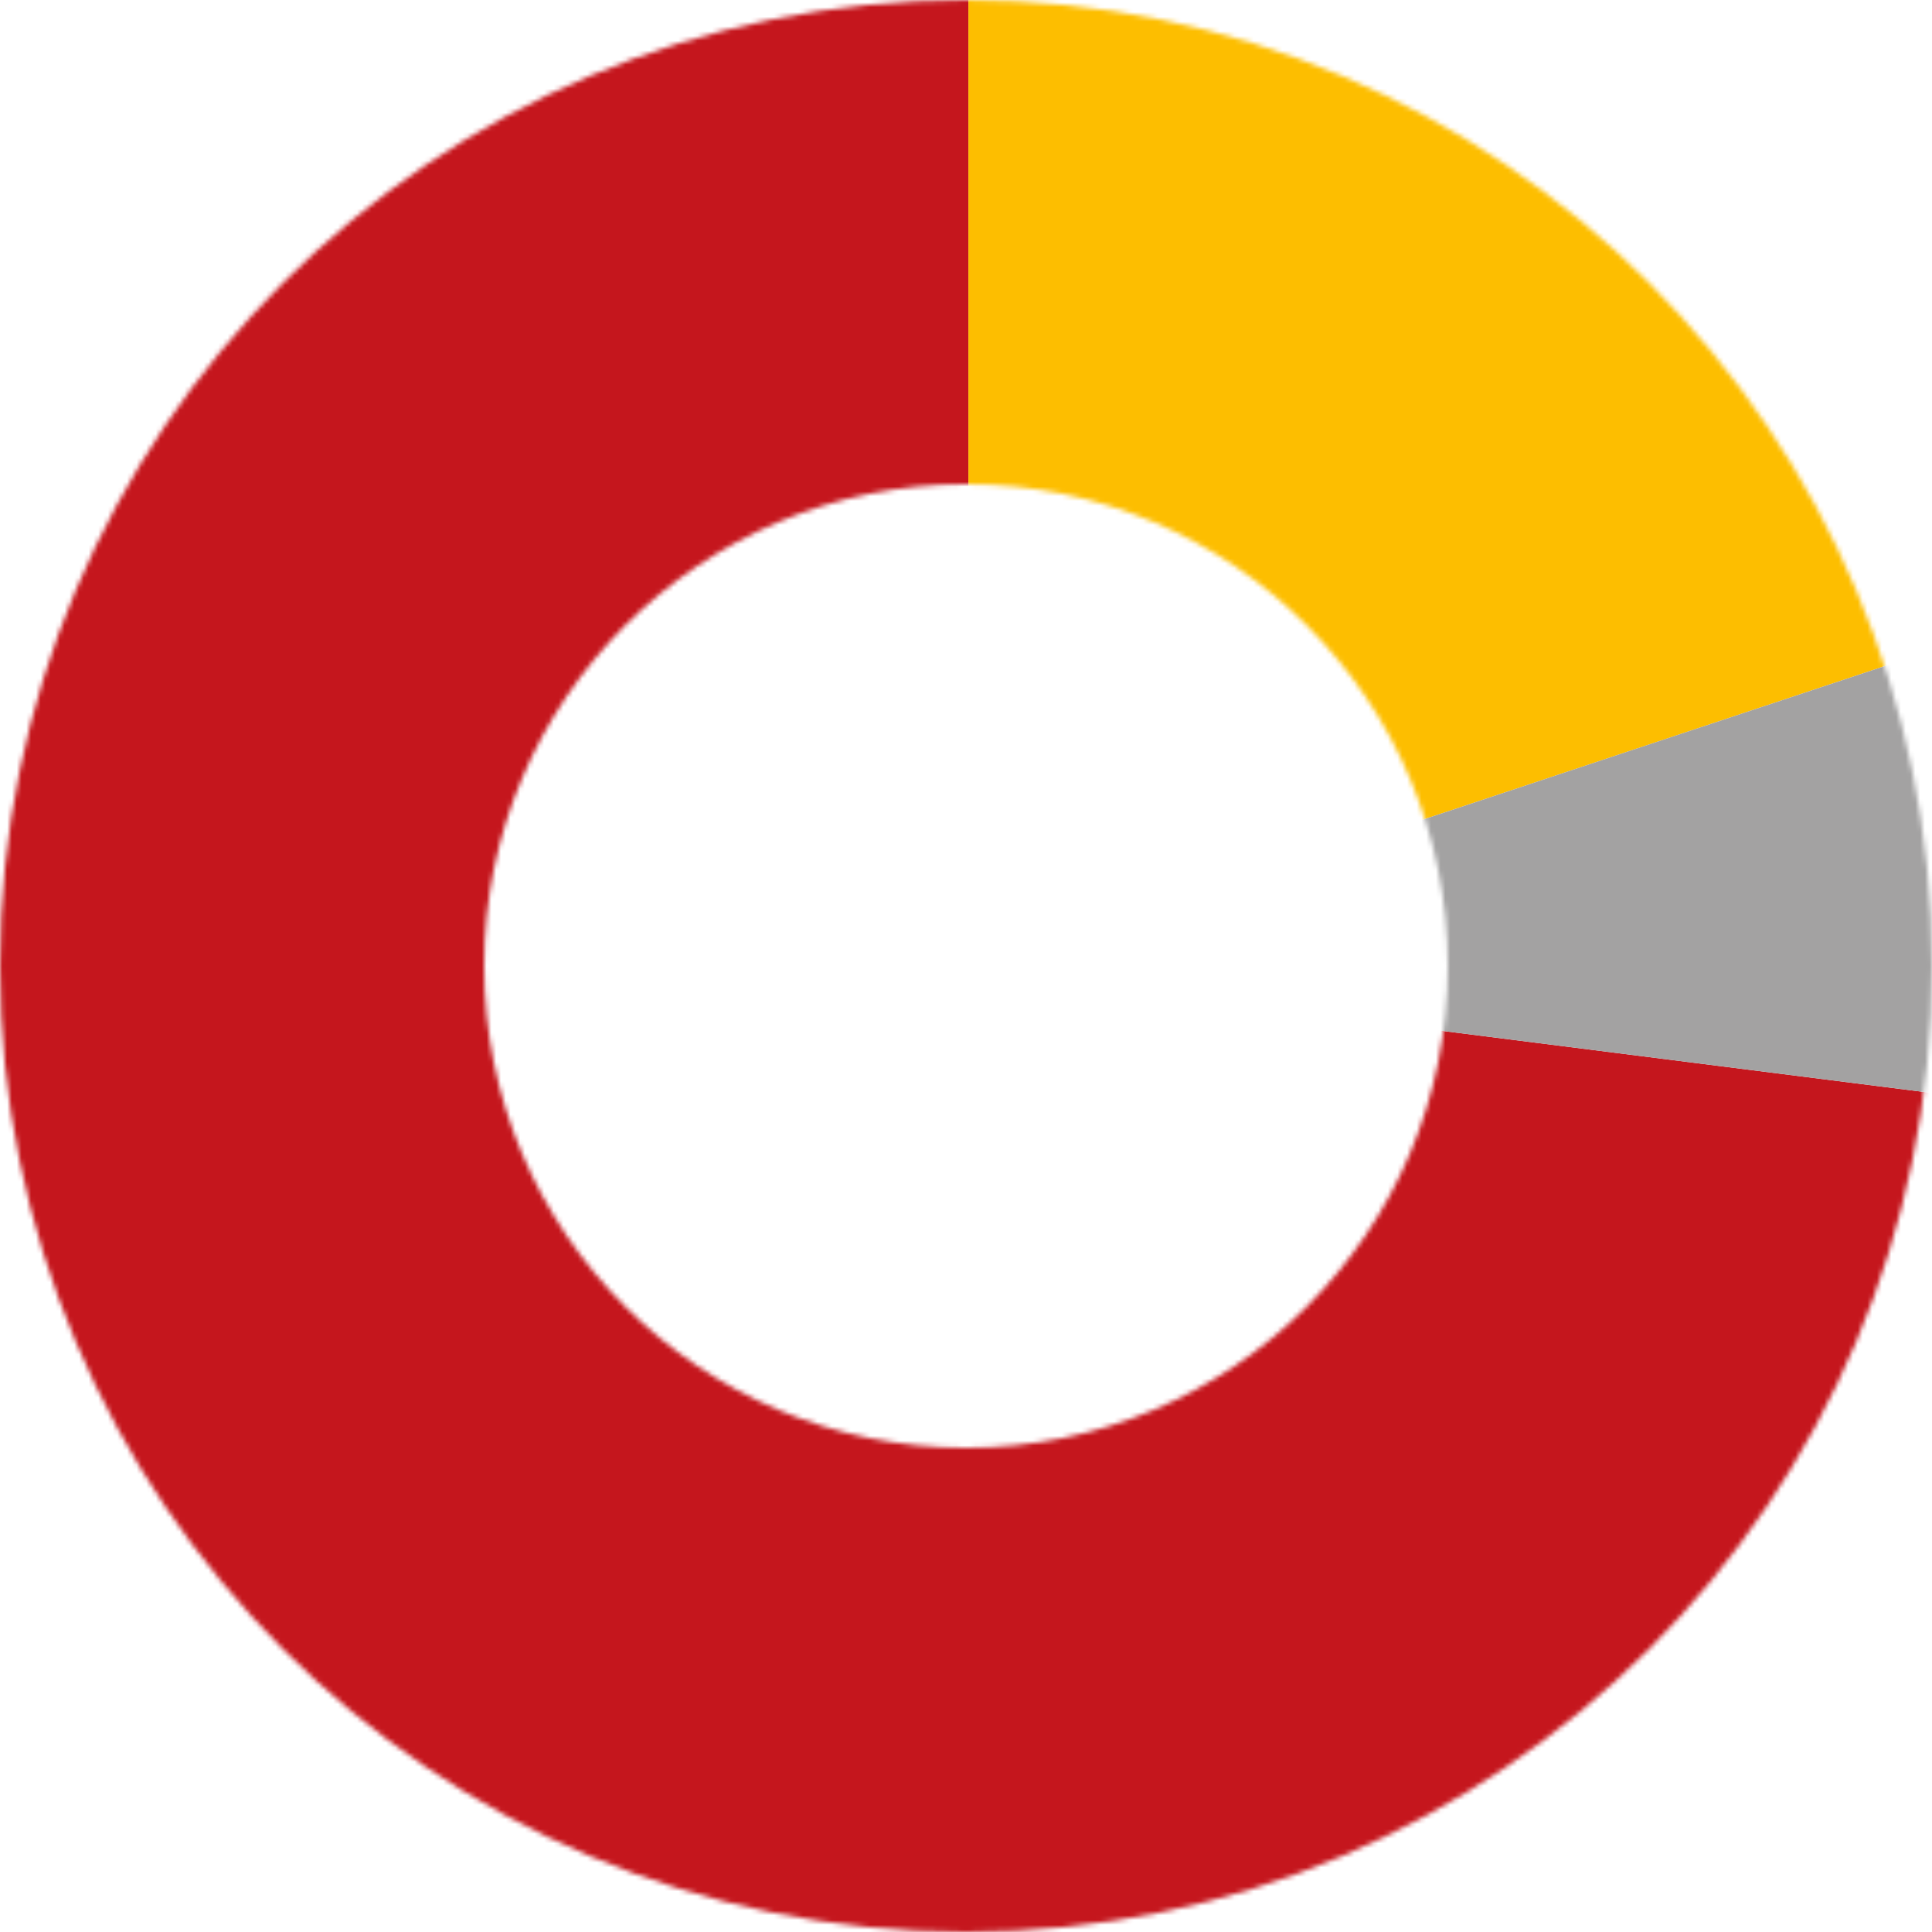 <svg width="403" height="403" viewBox="0 0 403 403" fill="none" xmlns="http://www.w3.org/2000/svg">
<mask id="mask0" mask-type="alpha" maskUnits="userSpaceOnUse" x="0" y="0" width="403" height="403">
<path fill-rule="evenodd" clip-rule="evenodd" d="M201.5 403C312.785 403 403 312.785 403 201.5C403 90.215 312.785 0 201.5 0C90.215 0 0 90.215 0 201.5C0 312.785 90.215 403 201.5 403ZM201.5 302C257.005 302 302 257.005 302 201.5C302 145.995 257.005 101 201.5 101C145.995 101 101 145.995 101 201.5C101 257.005 145.995 302 201.5 302Z" fill="white"/>
</mask>
<g mask="url(#mask0)">
<path d="M202 202.5V-7.5L-19.5 -4V416H407V228.5L202 202.5Z" fill="#C5161D"/>
<path d="M202 202.5V-7.5H413L429 71V102L409.5 133.5L202 202.5Z" fill="#FDBE00"/>
<path d="M202 202.5L407 228.5L413 170V158.5L409.5 146V133.5L202 202.5Z" fill="#A3A2A2"/>
</g>
</svg>
